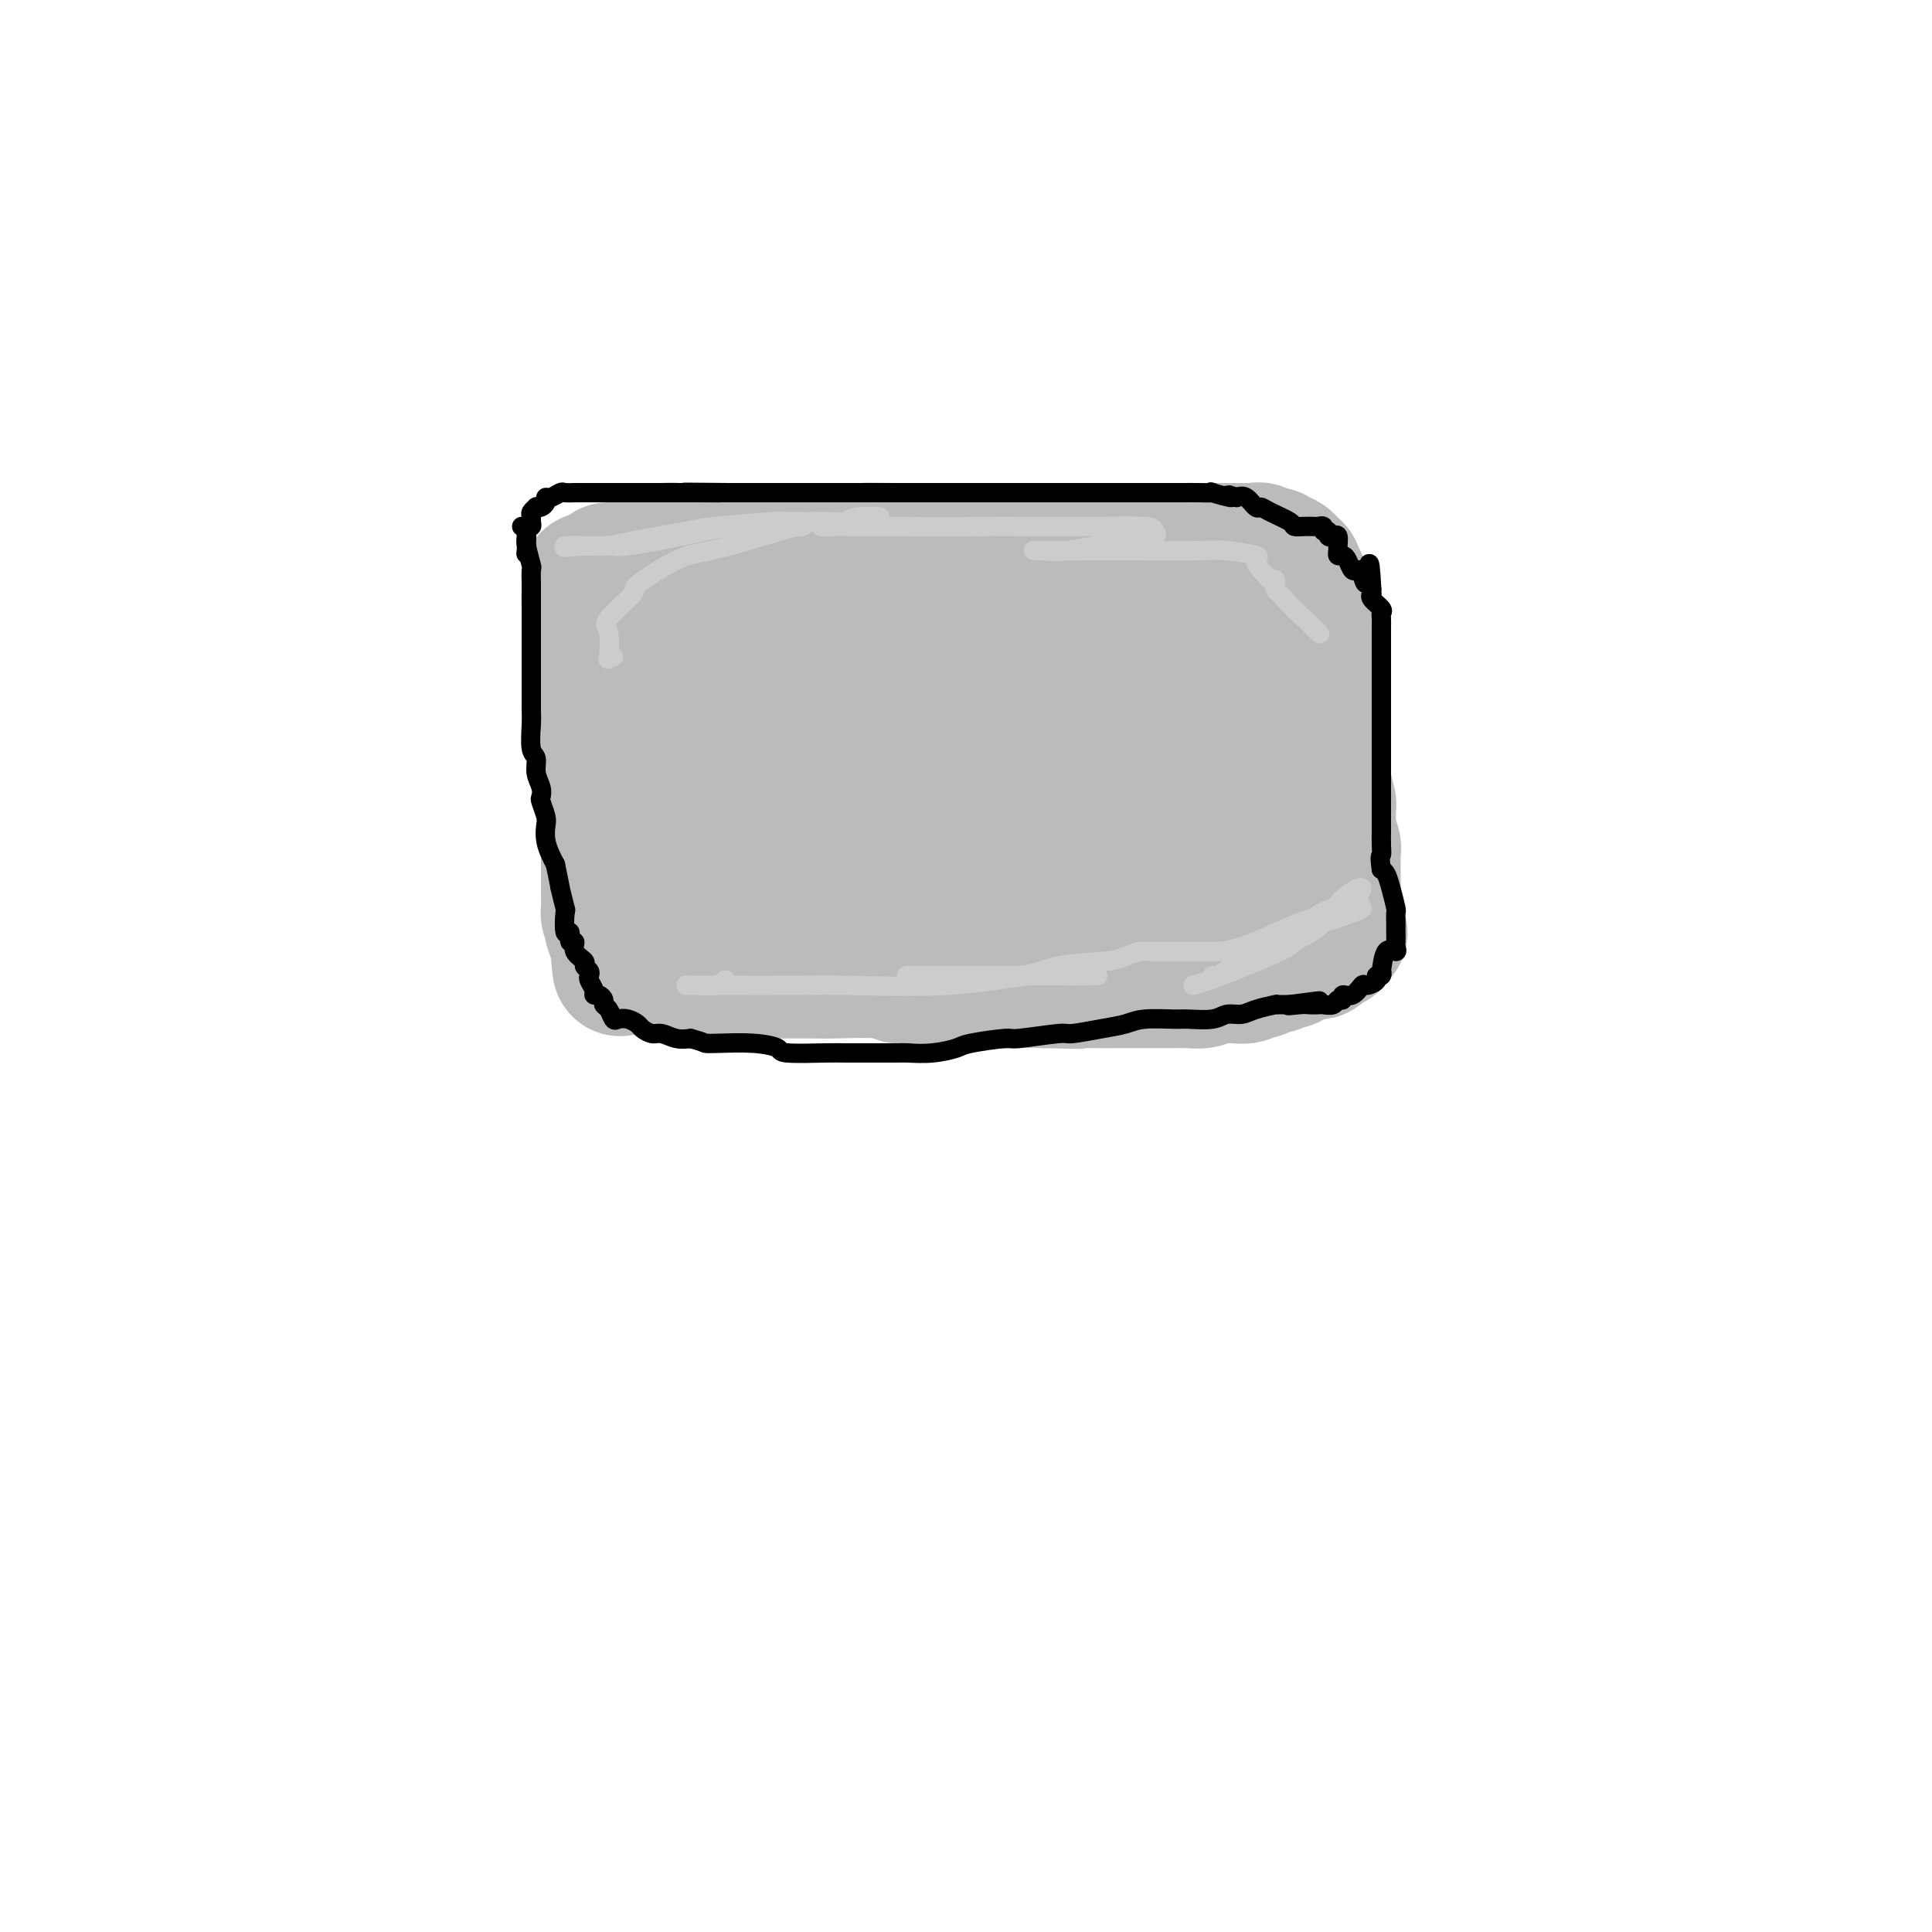 <svg viewBox='0 0 400 400' version='1.1' xmlns='http://www.w3.org/2000/svg' xmlns:xlink='http://www.w3.org/1999/xlink'><g fill='none' stroke='#BABBBB' stroke-width='28' stroke-linecap='round' stroke-linejoin='round'><path d='M122,120c0.022,1.176 0.045,2.353 0,3c-0.045,0.647 -0.156,0.766 0,2c0.156,1.234 0.581,3.585 1,5c0.419,1.415 0.834,1.895 1,3c0.166,1.105 0.083,2.835 0,4c-0.083,1.165 -0.166,1.766 0,3c0.166,1.234 0.580,3.102 1,5c0.420,1.898 0.845,3.825 1,5c0.155,1.175 0.042,1.598 0,3c-0.042,1.402 -0.011,3.782 0,5c0.011,1.218 0.003,1.275 0,2c-0.003,0.725 -0.001,2.119 0,3c0.001,0.881 0.000,1.249 0,2c-0.000,0.751 -0.000,1.887 0,3c0.000,1.113 0.000,2.205 0,3c-0.000,0.795 -0.000,1.295 0,2c0.000,0.705 0.000,1.617 0,2c-0.000,0.383 -0.000,0.237 0,1c0.000,0.763 0.000,2.435 0,3c-0.000,0.565 -0.001,0.024 0,1c0.001,0.976 0.003,3.468 0,4c-0.003,0.532 -0.011,-0.895 0,0c0.011,0.895 0.042,4.113 0,5c-0.042,0.887 -0.155,-0.556 0,0c0.155,0.556 0.580,3.111 1,4c0.420,0.889 0.834,0.111 1,0c0.166,-0.111 0.083,0.444 0,1'/><path d='M128,194c0.863,11.841 0.021,4.444 0,2c-0.021,-2.444 0.778,0.067 1,1c0.222,0.933 -0.132,0.289 0,0c0.132,-0.289 0.752,-0.221 1,0c0.248,0.221 0.126,0.596 0,1c-0.126,0.404 -0.255,0.838 0,1c0.255,0.162 0.893,0.051 1,0c0.107,-0.051 -0.317,-0.042 0,0c0.317,0.042 1.374,0.116 2,0c0.626,-0.116 0.822,-0.423 2,0c1.178,0.423 3.338,1.578 4,2c0.662,0.422 -0.173,0.113 1,0c1.173,-0.113 4.354,-0.030 6,0c1.646,0.030 1.756,0.008 3,0c1.244,-0.008 3.621,-0.002 5,0c1.379,0.002 1.760,0.001 3,0c1.240,-0.001 3.339,-0.001 4,0c0.661,0.001 -0.118,0.004 1,0c1.118,-0.004 4.132,-0.015 6,0c1.868,0.015 2.591,0.057 5,0c2.409,-0.057 6.503,-0.211 9,0c2.497,0.211 3.397,0.789 4,1c0.603,0.211 0.908,0.057 2,0c1.092,-0.057 2.971,-0.016 4,0c1.029,0.016 1.207,0.008 2,0c0.793,-0.008 2.199,-0.016 3,0c0.801,0.016 0.996,0.057 2,0c1.004,-0.057 2.815,-0.211 4,0c1.185,0.211 1.742,0.788 3,1c1.258,0.212 3.217,0.061 5,0c1.783,-0.061 3.392,-0.030 5,0'/><path d='M216,203c12.419,0.309 4.965,0.083 4,0c-0.965,-0.083 4.559,-0.022 7,0c2.441,0.022 1.800,0.006 3,0c1.200,-0.006 4.242,-0.002 6,0c1.758,0.002 2.232,0.002 3,0c0.768,-0.002 1.828,-0.004 3,0c1.172,0.004 2.454,0.015 3,0c0.546,-0.015 0.356,-0.057 1,0c0.644,0.057 2.122,0.211 3,0c0.878,-0.211 1.155,-0.788 2,-1c0.845,-0.212 2.259,-0.061 3,0c0.741,0.061 0.811,0.030 1,0c0.189,-0.030 0.499,-0.060 1,0c0.501,0.060 1.194,0.208 2,0c0.806,-0.208 1.724,-0.773 2,-1c0.276,-0.227 -0.091,-0.118 0,0c0.091,0.118 0.640,0.243 1,0c0.360,-0.243 0.531,-0.854 1,-1c0.469,-0.146 1.234,0.172 2,0c0.766,-0.172 1.531,-0.834 2,-1c0.469,-0.166 0.640,0.166 1,0c0.360,-0.166 0.909,-0.828 1,-1c0.091,-0.172 -0.275,0.147 0,0c0.275,-0.147 1.191,-0.760 2,-1c0.809,-0.240 1.509,-0.106 2,0c0.491,0.106 0.771,0.183 1,0c0.229,-0.183 0.408,-0.626 1,-1c0.592,-0.374 1.598,-0.678 2,-1c0.402,-0.322 0.201,-0.661 0,-1'/><path d='M276,194c2.785,-1.357 0.746,-0.749 0,-1c-0.746,-0.251 -0.200,-1.362 0,-2c0.200,-0.638 0.054,-0.804 0,-1c-0.054,-0.196 -0.014,-0.422 0,-1c0.014,-0.578 0.004,-1.508 0,-2c-0.004,-0.492 -0.001,-0.546 0,-1c0.001,-0.454 0.001,-1.310 0,-2c-0.001,-0.690 -0.004,-1.216 0,-2c0.004,-0.784 0.015,-1.828 0,-3c-0.015,-1.172 -0.057,-2.473 0,-3c0.057,-0.527 0.212,-0.281 0,-1c-0.212,-0.719 -0.793,-2.405 -1,-3c-0.207,-0.595 -0.040,-0.099 0,-1c0.040,-0.901 -0.045,-3.197 0,-4c0.045,-0.803 0.222,-0.112 0,-1c-0.222,-0.888 -0.843,-3.356 -1,-4c-0.157,-0.644 0.150,0.534 0,0c-0.150,-0.534 -0.757,-2.780 -1,-4c-0.243,-1.220 -0.121,-1.414 0,-2c0.121,-0.586 0.242,-1.566 0,-3c-0.242,-1.434 -0.849,-3.324 -1,-4c-0.151,-0.676 0.152,-0.139 0,-1c-0.152,-0.861 -0.759,-3.121 -1,-4c-0.241,-0.879 -0.117,-0.377 0,-1c0.117,-0.623 0.228,-2.371 0,-3c-0.228,-0.629 -0.793,-0.141 -1,0c-0.207,0.141 -0.055,-0.067 0,-1c0.055,-0.933 0.015,-2.590 0,-3c-0.015,-0.410 -0.004,0.428 0,0c0.004,-0.428 0.001,-2.122 0,-3c-0.001,-0.878 -0.001,-0.939 0,-1'/><path d='M270,132c-0.928,-10.013 -0.249,-4.045 0,-2c0.249,2.045 0.067,0.167 0,-1c-0.067,-1.167 -0.018,-1.623 0,-2c0.018,-0.377 0.004,-0.675 0,-1c-0.004,-0.325 -0.000,-0.679 0,-1c0.000,-0.321 -0.004,-0.611 0,-1c0.004,-0.389 0.016,-0.878 0,-1c-0.016,-0.122 -0.061,0.122 0,0c0.061,-0.122 0.226,-0.611 0,-1c-0.226,-0.389 -0.844,-0.678 -1,-1c-0.156,-0.322 0.152,-0.678 0,-1c-0.152,-0.322 -0.762,-0.612 -1,-1c-0.238,-0.388 -0.105,-0.875 0,-1c0.105,-0.125 0.182,0.111 0,0c-0.182,-0.111 -0.622,-0.569 -1,-1c-0.378,-0.431 -0.692,-0.834 -1,-1c-0.308,-0.166 -0.608,-0.096 -1,0c-0.392,0.096 -0.875,0.218 -1,0c-0.125,-0.218 0.107,-0.777 0,-1c-0.107,-0.223 -0.554,-0.112 -1,0'/><path d='M263,115c-1.111,-0.713 -0.887,0.005 -1,0c-0.113,-0.005 -0.562,-0.733 -1,-1c-0.438,-0.267 -0.865,-0.071 -1,0c-0.135,0.071 0.021,0.019 0,0c-0.021,-0.019 -0.220,-0.005 -1,0c-0.780,0.005 -2.140,0.001 -3,0c-0.860,-0.001 -1.221,-0.000 -2,0c-0.779,0.000 -1.975,0.000 -3,0c-1.025,-0.000 -1.879,-0.000 -3,0c-1.121,0.000 -2.509,0.000 -4,0c-1.491,-0.000 -3.086,-0.000 -4,0c-0.914,0.000 -1.148,0.000 -2,0c-0.852,-0.000 -2.323,-0.000 -3,0c-0.677,0.000 -0.561,0.000 -1,0c-0.439,-0.000 -1.435,-0.000 -2,0c-0.565,0.000 -0.700,0.000 -2,0c-1.300,-0.000 -3.766,-0.000 -5,0c-1.234,0.000 -1.237,0.000 -2,0c-0.763,-0.000 -2.286,-0.000 -3,0c-0.714,0.000 -0.618,0.000 -1,0c-0.382,-0.000 -1.243,-0.000 -2,0c-0.757,0.000 -1.409,0.000 -2,0c-0.591,-0.000 -1.119,-0.000 -2,0c-0.881,0.000 -2.113,0.000 -3,0c-0.887,-0.000 -1.429,0.000 -2,0c-0.571,0.000 -1.172,0.000 -2,0c-0.828,0.000 -1.885,0.000 -3,0c-1.115,0.000 -2.289,0.000 -4,0c-1.711,0.000 -3.961,0.000 -5,0c-1.039,0.000 -0.868,0.000 -2,0c-1.132,0.000 -3.566,0.000 -6,0'/><path d='M186,114c-12.033,-0.155 -3.616,-0.041 -2,0c1.616,0.041 -3.569,0.011 -6,0c-2.431,-0.011 -2.108,-0.003 -3,0c-0.892,0.003 -3.000,0.001 -4,0c-1.000,-0.001 -0.891,-0.000 -2,0c-1.109,0.000 -3.435,0.000 -5,0c-1.565,-0.000 -2.369,-0.000 -3,0c-0.631,0.000 -1.088,0.000 -2,0c-0.912,-0.000 -2.279,-0.000 -3,0c-0.721,0.000 -0.796,0.000 -1,0c-0.204,-0.000 -0.538,-0.000 -1,0c-0.462,0.000 -1.054,0.000 -1,0c0.054,-0.000 0.754,-0.000 0,0c-0.754,0.000 -2.961,0.000 -4,0c-1.039,-0.000 -0.908,-0.000 -1,0c-0.092,0.000 -0.406,0.000 -1,0c-0.594,-0.000 -1.469,-0.000 -2,0c-0.531,0.000 -0.719,0.000 -1,0c-0.281,-0.000 -0.655,-0.001 -1,0c-0.345,0.001 -0.659,0.004 -1,0c-0.341,-0.004 -0.708,-0.016 -1,0c-0.292,0.016 -0.509,0.060 -1,0c-0.491,-0.060 -1.256,-0.223 -2,0c-0.744,0.223 -1.466,0.834 -2,1c-0.534,0.166 -0.879,-0.111 -1,0c-0.121,0.111 -0.018,0.610 0,1c0.018,0.390 -0.048,0.671 0,1c0.048,0.329 0.209,0.707 0,1c-0.209,0.293 -0.787,0.502 -1,1c-0.213,0.498 -0.061,1.285 0,2c0.061,0.715 0.030,1.357 0,2'/><path d='M134,123c-0.618,2.051 -0.162,2.680 0,3c0.162,0.320 0.031,0.333 0,1c-0.031,0.667 0.037,1.988 0,3c-0.037,1.012 -0.179,1.716 0,3c0.179,1.284 0.679,3.147 1,4c0.321,0.853 0.463,0.695 1,2c0.537,1.305 1.467,4.074 2,5c0.533,0.926 0.668,0.008 1,0c0.332,-0.008 0.862,0.893 1,2c0.138,1.107 -0.117,2.419 0,3c0.117,0.581 0.605,0.431 1,1c0.395,0.569 0.698,1.858 1,3c0.302,1.142 0.602,2.138 1,3c0.398,0.862 0.893,1.589 1,2c0.107,0.411 -0.174,0.505 0,1c0.174,0.495 0.804,1.393 1,2c0.196,0.607 -0.041,0.925 0,1c0.041,0.075 0.360,-0.093 1,1c0.640,1.093 1.599,3.447 2,4c0.401,0.553 0.243,-0.694 1,0c0.757,0.694 2.428,3.328 3,4c0.572,0.672 0.044,-0.617 1,0c0.956,0.617 3.397,3.139 4,4c0.603,0.861 -0.632,0.059 0,0c0.632,-0.059 3.133,0.625 4,1c0.867,0.375 0.102,0.440 1,1c0.898,0.560 3.459,1.614 6,2c2.541,0.386 5.063,0.103 6,0c0.937,-0.103 0.291,-0.028 1,0c0.709,0.028 2.774,0.008 4,0c1.226,-0.008 1.613,-0.004 2,0'/><path d='M181,179c5.158,0.590 6.054,0.065 7,0c0.946,-0.065 1.941,0.331 4,0c2.059,-0.331 5.183,-1.387 7,-2c1.817,-0.613 2.326,-0.783 4,-1c1.674,-0.217 4.513,-0.482 7,-1c2.487,-0.518 4.623,-1.290 6,-2c1.377,-0.710 1.997,-1.358 4,-2c2.003,-0.642 5.391,-1.277 7,-2c1.609,-0.723 1.439,-1.533 3,-2c1.561,-0.467 4.852,-0.591 7,-1c2.148,-0.409 3.154,-1.105 4,-2c0.846,-0.895 1.533,-1.990 2,-3c0.467,-1.010 0.713,-1.935 1,-3c0.287,-1.065 0.613,-2.271 1,-4c0.387,-1.729 0.835,-3.981 1,-5c0.165,-1.019 0.048,-0.805 0,-2c-0.048,-1.195 -0.027,-3.799 0,-5c0.027,-1.201 0.059,-0.998 0,-2c-0.059,-1.002 -0.209,-3.208 0,-4c0.209,-0.792 0.777,-0.170 1,-1c0.223,-0.830 0.101,-3.114 0,-4c-0.101,-0.886 -0.182,-0.376 0,-1c0.182,-0.624 0.625,-2.383 1,-3c0.375,-0.617 0.682,-0.093 1,0c0.318,0.093 0.649,-0.246 1,0c0.351,0.246 0.723,1.076 1,2c0.277,0.924 0.459,1.941 1,3c0.541,1.059 1.440,2.160 2,4c0.560,1.840 0.780,4.420 1,7'/><path d='M255,143c1.249,2.545 0.870,0.906 1,2c0.130,1.094 0.768,4.919 1,7c0.232,2.081 0.060,2.418 0,4c-0.060,1.582 -0.006,4.411 0,6c0.006,1.589 -0.035,1.940 0,3c0.035,1.060 0.146,2.828 0,4c-0.146,1.172 -0.550,1.747 -1,2c-0.450,0.253 -0.945,0.184 -1,1c-0.055,0.816 0.330,2.515 0,3c-0.330,0.485 -1.375,-0.246 -2,0c-0.625,0.246 -0.829,1.467 -1,2c-0.171,0.533 -0.307,0.377 -1,1c-0.693,0.623 -1.941,2.023 -3,3c-1.059,0.977 -1.928,1.531 -2,2c-0.072,0.469 0.653,0.855 0,1c-0.653,0.145 -2.683,0.050 -4,0c-1.317,-0.050 -1.922,-0.056 -3,0c-1.078,0.056 -2.628,0.174 -5,0c-2.372,-0.174 -5.567,-0.639 -7,-1c-1.433,-0.361 -1.105,-0.619 -3,-1c-1.895,-0.381 -6.012,-0.885 -8,-1c-1.988,-0.115 -1.845,0.160 -3,0c-1.155,-0.160 -3.607,-0.754 -5,-1c-1.393,-0.246 -1.725,-0.142 -2,0c-0.275,0.142 -0.491,0.323 -4,0c-3.509,-0.323 -10.312,-1.148 -14,-2c-3.688,-0.852 -4.262,-1.729 -8,-3c-3.738,-1.271 -10.639,-2.934 -14,-4c-3.361,-1.066 -3.180,-1.533 -3,-2'/><path d='M163,169c-4.256,-1.860 -2.397,-2.009 -2,-2c0.397,0.009 -0.667,0.175 -1,0c-0.333,-0.175 0.065,-0.690 0,-1c-0.065,-0.310 -0.593,-0.415 0,-1c0.593,-0.585 2.308,-1.650 4,-2c1.692,-0.350 3.363,0.015 7,0c3.637,-0.015 9.241,-0.410 14,-1c4.759,-0.590 8.672,-1.373 11,-2c2.328,-0.627 3.072,-1.097 5,-2c1.928,-0.903 5.039,-2.239 7,-3c1.961,-0.761 2.772,-0.947 4,-2c1.228,-1.053 2.872,-2.974 4,-4c1.128,-1.026 1.739,-1.157 4,-2c2.261,-0.843 6.171,-2.396 8,-3c1.829,-0.604 1.576,-0.257 2,0c0.424,0.257 1.526,0.424 2,0c0.474,-0.424 0.322,-1.438 1,-2c0.678,-0.562 2.187,-0.672 3,-1c0.813,-0.328 0.931,-0.872 1,-1c0.069,-0.128 0.087,0.162 0,0c-0.087,-0.162 -0.281,-0.775 0,-1c0.281,-0.225 1.037,-0.060 -1,0c-2.037,0.060 -6.868,0.017 -10,0c-3.132,-0.017 -4.566,-0.009 -6,0'/><path d='M220,139c-5.415,-0.312 -10.954,-0.091 -14,0c-3.046,0.091 -3.600,0.053 -8,0c-4.400,-0.053 -12.644,-0.122 -17,0c-4.356,0.122 -4.822,0.436 -6,0c-1.178,-0.436 -3.066,-1.621 -4,-2c-0.934,-0.379 -0.912,0.049 -2,0c-1.088,-0.049 -3.287,-0.573 -5,-1c-1.713,-0.427 -2.942,-0.755 -4,-1c-1.058,-0.245 -1.947,-0.405 -3,-1c-1.053,-0.595 -2.271,-1.625 -3,-2c-0.729,-0.375 -0.970,-0.094 -1,0c-0.030,0.094 0.150,0.001 0,0c-0.150,-0.001 -0.632,0.092 -1,0c-0.368,-0.092 -0.624,-0.367 -1,0c-0.376,0.367 -0.871,1.378 -1,2c-0.129,0.622 0.109,0.857 0,2c-0.109,1.143 -0.565,3.196 -1,4c-0.435,0.804 -0.850,0.358 -1,1c-0.150,0.642 -0.034,2.370 0,3c0.034,0.630 -0.012,0.161 0,1c0.012,0.839 0.083,2.987 0,4c-0.083,1.013 -0.321,0.890 0,2c0.321,1.110 1.202,3.453 2,5c0.798,1.547 1.514,2.299 2,3c0.486,0.701 0.743,1.350 1,2'/><path d='M153,161c0.730,2.220 0.056,1.769 0,2c-0.056,0.231 0.506,1.143 0,2c-0.506,0.857 -2.080,1.660 -3,2c-0.920,0.340 -1.185,0.217 -2,1c-0.815,0.783 -2.179,2.473 -3,3c-0.821,0.527 -1.100,-0.107 -1,0c0.100,0.107 0.578,0.955 0,2c-0.578,1.045 -2.211,2.287 -3,3c-0.789,0.713 -0.733,0.897 -1,2c-0.267,1.103 -0.856,3.125 -1,4c-0.144,0.875 0.157,0.602 0,1c-0.157,0.398 -0.772,1.465 -1,2c-0.228,0.535 -0.068,0.536 0,1c0.068,0.464 0.045,1.390 0,2c-0.045,0.610 -0.111,0.906 0,1c0.111,0.094 0.401,-0.012 1,0c0.599,0.012 1.508,0.143 2,0c0.492,-0.143 0.566,-0.560 1,-1c0.434,-0.440 1.227,-0.902 2,-1c0.773,-0.098 1.527,0.170 2,0c0.473,-0.170 0.666,-0.776 1,-1c0.334,-0.224 0.810,-0.064 1,0c0.190,0.064 0.095,0.032 0,0'/><path d='M126,118c0.000,0.000 0.100,0.100 0.1,0.1'/></g>
<g fill='none' stroke='#000000' stroke-width='4' stroke-linecap='round' stroke-linejoin='round'><path d='M108,109c0.425,0.053 0.850,0.106 1,0c0.150,-0.106 0.026,-0.371 0,0c-0.026,0.371 0.046,1.378 0,2c-0.046,0.622 -0.208,0.859 0,2c0.208,1.141 0.788,3.187 1,4c0.212,0.813 0.057,0.393 0,1c-0.057,0.607 -0.015,2.242 0,3c0.015,0.758 0.004,0.638 0,1c-0.004,0.362 -0.001,1.207 0,2c0.001,0.793 0.000,1.533 0,2c-0.000,0.467 -0.000,0.659 0,2c0.000,1.341 0.000,3.831 0,5c-0.000,1.169 -0.000,1.018 0,2c0.000,0.982 0.000,3.097 0,4c-0.000,0.903 -0.000,0.594 0,1c0.000,0.406 0.000,1.527 0,2c-0.000,0.473 -0.001,0.298 0,1c0.001,0.702 0.004,2.281 0,3c-0.004,0.719 -0.016,0.580 0,1c0.016,0.420 0.061,1.400 0,3c-0.061,1.600 -0.226,3.819 0,5c0.226,1.181 0.844,1.323 1,2c0.156,0.677 -0.151,1.890 0,3c0.151,1.110 0.759,2.117 1,3c0.241,0.883 0.116,1.643 0,2c-0.116,0.357 -0.224,0.312 0,1c0.224,0.688 0.781,2.110 1,3c0.219,0.890 0.100,1.249 0,2c-0.100,0.751 -0.181,1.895 0,3c0.181,1.105 0.623,2.173 1,3c0.377,0.827 0.688,1.414 1,2'/><path d='M115,179c1.016,4.911 1.056,5.188 1,5c-0.056,-0.188 -0.207,-0.841 0,0c0.207,0.841 0.772,3.176 1,4c0.228,0.824 0.118,0.139 0,1c-0.118,0.861 -0.244,3.270 0,4c0.244,0.730 0.858,-0.218 1,0c0.142,0.218 -0.187,1.602 0,2c0.187,0.398 0.891,-0.192 1,0c0.109,0.192 -0.377,1.165 0,2c0.377,0.835 1.617,1.532 2,2c0.383,0.468 -0.089,0.706 0,1c0.089,0.294 0.741,0.643 1,1c0.259,0.357 0.125,0.722 0,1c-0.125,0.278 -0.240,0.470 0,1c0.240,0.530 0.834,1.399 1,2c0.166,0.601 -0.096,0.933 0,1c0.096,0.067 0.551,-0.132 1,0c0.449,0.132 0.893,0.596 1,1c0.107,0.404 -0.123,0.748 0,1c0.123,0.252 0.600,0.410 1,1c0.400,0.590 0.722,1.611 1,2c0.278,0.389 0.511,0.147 1,0c0.489,-0.147 1.232,-0.198 2,0c0.768,0.198 1.560,0.645 2,1c0.440,0.355 0.530,0.617 1,1c0.470,0.383 1.322,0.886 2,1c0.678,0.114 1.183,-0.162 2,0c0.817,0.162 1.948,0.760 3,1c1.052,0.240 2.026,0.120 3,0'/><path d='M143,215c3.065,0.842 2.727,0.947 3,1c0.273,0.053 1.159,0.053 3,0c1.841,-0.053 4.639,-0.158 7,0c2.361,0.158 4.285,0.578 5,1c0.715,0.422 0.222,0.845 2,1c1.778,0.155 5.828,0.042 8,0c2.172,-0.042 2.467,-0.011 4,0c1.533,0.011 4.306,0.004 6,0c1.694,-0.004 2.310,-0.004 3,0c0.690,0.004 1.454,0.012 2,0c0.546,-0.012 0.876,-0.046 2,0c1.124,0.046 3.044,0.171 5,0c1.956,-0.171 3.950,-0.638 5,-1c1.050,-0.362 1.156,-0.618 3,-1c1.844,-0.382 5.427,-0.890 7,-1c1.573,-0.110 1.138,0.178 3,0c1.862,-0.178 6.021,-0.822 8,-1c1.979,-0.178 1.777,0.110 3,0c1.223,-0.110 3.872,-0.618 6,-1c2.128,-0.382 3.735,-0.637 5,-1c1.265,-0.363 2.186,-0.833 4,-1c1.814,-0.167 4.520,-0.030 6,0c1.480,0.030 1.735,-0.047 3,0c1.265,0.047 3.542,0.219 5,0c1.458,-0.219 2.099,-0.829 3,-1c0.901,-0.171 2.061,0.098 3,0c0.939,-0.098 1.655,-0.562 3,-1c1.345,-0.438 3.319,-0.849 4,-1c0.681,-0.151 0.068,-0.041 0,0c-0.068,0.041 0.409,0.012 1,0c0.591,-0.012 1.295,-0.006 2,0'/><path d='M267,208c11.638,-1.547 3.733,-0.415 1,0c-2.733,0.415 -0.295,0.112 1,0c1.295,-0.112 1.446,-0.034 2,0c0.554,0.034 1.512,0.024 2,0c0.488,-0.024 0.508,-0.063 1,0c0.492,0.063 1.458,0.229 2,0c0.542,-0.229 0.660,-0.854 1,-1c0.340,-0.146 0.902,0.186 1,0c0.098,-0.186 -0.267,-0.890 0,-1c0.267,-0.110 1.167,0.373 2,0c0.833,-0.373 1.600,-1.601 2,-2c0.400,-0.399 0.433,0.032 1,0c0.567,-0.032 1.668,-0.526 2,-1c0.332,-0.474 -0.105,-0.927 0,-1c0.105,-0.073 0.754,0.234 1,0c0.246,-0.234 0.090,-1.008 0,-1c-0.090,0.008 -0.115,0.799 0,0c0.115,-0.799 0.371,-3.187 1,-4c0.629,-0.813 1.633,-0.052 2,0c0.367,0.052 0.098,-0.606 0,-1c-0.098,-0.394 -0.026,-0.523 0,-1c0.026,-0.477 0.004,-1.303 0,-2c-0.004,-0.697 0.010,-1.265 0,-2c-0.010,-0.735 -0.044,-1.636 0,-2c0.044,-0.364 0.166,-0.190 0,-1c-0.166,-0.810 -0.622,-2.603 -1,-4c-0.378,-1.397 -0.680,-2.399 -1,-3c-0.320,-0.601 -0.660,-0.800 -1,-1'/><path d='M286,180c-0.464,-2.926 -0.124,-2.743 0,-3c0.124,-0.257 0.033,-0.956 0,-2c-0.033,-1.044 -0.009,-2.433 0,-3c0.009,-0.567 0.002,-0.310 0,-1c-0.002,-0.690 -0.001,-2.325 0,-3c0.001,-0.675 0.000,-0.390 0,-1c-0.000,-0.610 -0.000,-2.117 0,-3c0.000,-0.883 0.000,-1.143 0,-2c-0.000,-0.857 -0.000,-2.311 0,-4c0.000,-1.689 0.000,-3.612 0,-5c-0.000,-1.388 -0.000,-2.242 0,-3c0.000,-0.758 0.000,-1.422 0,-2c-0.000,-0.578 -0.000,-1.072 0,-2c0.000,-0.928 -0.000,-2.290 0,-3c0.000,-0.710 0.000,-0.768 0,-1c-0.000,-0.232 -0.000,-0.638 0,-1c0.000,-0.362 0.000,-0.681 0,-1c-0.000,-0.319 -0.000,-0.638 0,-1c0.000,-0.362 0.000,-0.766 0,-1c-0.000,-0.234 -0.000,-0.299 0,-1c0.000,-0.701 0.000,-2.037 0,-3c-0.000,-0.963 -0.001,-1.554 0,-2c0.001,-0.446 0.002,-0.749 0,-1c-0.002,-0.251 -0.008,-0.452 0,-1c0.008,-0.548 0.030,-1.443 0,-2c-0.030,-0.557 -0.113,-0.775 0,-1c0.113,-0.225 0.423,-0.455 0,-1c-0.423,-0.545 -1.577,-1.404 -2,-2c-0.423,-0.596 -0.114,-0.930 0,-1c0.114,-0.070 0.033,0.123 0,0c-0.033,-0.123 -0.016,-0.561 0,-1'/><path d='M284,122c-0.488,-9.383 -0.708,-3.841 -1,-2c-0.292,1.841 -0.655,-0.018 -1,-1c-0.345,-0.982 -0.671,-1.085 -1,-1c-0.329,0.085 -0.663,0.359 -1,0c-0.337,-0.359 -0.679,-1.352 -1,-2c-0.321,-0.648 -0.621,-0.952 -1,-1c-0.379,-0.048 -0.836,0.159 -1,0c-0.164,-0.159 -0.034,-0.682 0,-1c0.034,-0.318 -0.028,-0.429 0,-1c0.028,-0.571 0.147,-1.602 0,-2c-0.147,-0.398 -0.560,-0.163 -1,0c-0.440,0.163 -0.906,0.254 -1,0c-0.094,-0.254 0.186,-0.853 0,-1c-0.186,-0.147 -0.837,0.157 -1,0c-0.163,-0.157 0.161,-0.774 0,-1c-0.161,-0.226 -0.807,-0.060 -1,0c-0.193,0.060 0.067,0.014 0,0c-0.067,-0.014 -0.462,0.004 -1,0c-0.538,-0.004 -1.219,-0.030 -2,0c-0.781,0.030 -1.661,0.115 -2,0c-0.339,-0.115 -0.135,-0.431 -1,-1c-0.865,-0.569 -2.798,-1.393 -4,-2c-1.202,-0.607 -1.673,-0.998 -2,-1c-0.327,-0.002 -0.511,0.384 -1,0c-0.489,-0.384 -1.283,-1.538 -2,-2c-0.717,-0.462 -1.359,-0.231 -2,0'/><path d='M256,103c-3.222,-1.177 -0.779,-0.119 -1,0c-0.221,0.119 -3.108,-0.700 -4,-1c-0.892,-0.300 0.211,-0.080 0,0c-0.211,0.080 -1.735,0.022 -3,0c-1.265,-0.022 -2.272,-0.006 -3,0c-0.728,0.006 -1.179,0.002 -2,0c-0.821,-0.002 -2.014,-0.000 -3,0c-0.986,0.000 -1.766,0.000 -3,0c-1.234,-0.000 -2.922,-0.000 -4,0c-1.078,0.000 -1.548,0.000 -3,0c-1.452,-0.000 -3.888,-0.000 -5,0c-1.112,0.000 -0.902,0.000 -2,0c-1.098,-0.000 -3.505,-0.000 -5,0c-1.495,0.000 -2.078,0.000 -3,0c-0.922,-0.000 -2.184,-0.000 -4,0c-1.816,0.000 -4.186,0.000 -5,0c-0.814,-0.000 -0.071,-0.000 -1,0c-0.929,0.000 -3.531,0.000 -5,0c-1.469,-0.000 -1.805,-0.000 -3,0c-1.195,0.000 -3.248,0.000 -5,0c-1.752,-0.000 -3.204,-0.000 -4,0c-0.796,0.000 -0.938,0.000 -2,0c-1.062,-0.000 -3.045,-0.000 -4,0c-0.955,0.000 -0.883,0.000 -2,0c-1.117,-0.000 -3.423,-0.000 -5,0c-1.577,0.000 -2.426,0.000 -4,0c-1.574,0.000 -3.875,0.000 -5,0c-1.125,0.000 -1.075,0.000 -2,0c-0.925,0.000 -2.826,0.000 -4,0c-1.174,0.000 -1.621,0.000 -3,0c-1.379,0.000 -3.689,0.000 -6,0'/><path d='M151,102c-16.779,-0.155 -6.227,-0.041 -3,0c3.227,0.041 -0.872,0.011 -4,0c-3.128,-0.011 -5.283,-0.003 -7,0c-1.717,0.003 -2.994,0.001 -5,0c-2.006,-0.001 -4.741,0.000 -6,0c-1.259,-0.000 -1.043,-0.001 -2,0c-0.957,0.001 -3.086,0.004 -4,0c-0.914,-0.004 -0.613,-0.016 -1,0c-0.387,0.016 -1.462,0.060 -2,0c-0.538,-0.060 -0.539,-0.222 -1,0c-0.461,0.222 -1.381,0.830 -2,1c-0.619,0.170 -0.935,-0.099 -1,0c-0.065,0.099 0.122,0.565 0,1c-0.122,0.435 -0.555,0.837 -1,1c-0.445,0.163 -0.904,0.085 -1,0c-0.096,-0.085 0.172,-0.176 0,0c-0.172,0.176 -0.782,0.620 -1,1c-0.218,0.380 -0.044,0.697 0,1c0.044,0.303 -0.041,0.592 0,1c0.041,0.408 0.207,0.935 0,1c-0.207,0.065 -0.788,-0.333 -1,0c-0.212,0.333 -0.057,1.396 0,2c0.057,0.604 0.015,0.750 0,1c-0.015,0.250 -0.004,0.606 0,1c0.004,0.394 0.001,0.827 0,1c-0.001,0.173 -0.001,0.087 0,0'/><path d='M109,114c-0.167,1.167 -0.083,0.583 0,0'/></g>
<g fill='none' stroke='#BABBBB' stroke-width='4' stroke-linecap='round' stroke-linejoin='round'><path d='M251,204c-0.023,-0.305 -0.046,-0.610 0,-1c0.046,-0.390 0.160,-0.865 1,-1c0.840,-0.135 2.405,0.072 3,0c0.595,-0.072 0.220,-0.421 1,-1c0.780,-0.579 2.713,-1.386 4,-2c1.287,-0.614 1.926,-1.033 4,-2c2.074,-0.967 5.583,-2.480 7,-3c1.417,-0.520 0.743,-0.047 2,-1c1.257,-0.953 4.445,-3.332 6,-4c1.555,-0.668 1.477,0.375 2,0c0.523,-0.375 1.648,-2.168 2,-3c0.352,-0.832 -0.068,-0.703 0,-1c0.068,-0.297 0.625,-1.021 0,-1c-0.625,0.021 -2.430,0.787 -4,2c-1.570,1.213 -2.905,2.871 -4,4c-1.095,1.129 -1.951,1.727 -4,3c-2.049,1.273 -5.290,3.220 -7,4c-1.710,0.780 -1.889,0.392 -4,1c-2.111,0.608 -6.156,2.210 -8,3c-1.844,0.790 -1.488,0.766 -3,1c-1.512,0.234 -4.891,0.726 -7,1c-2.109,0.274 -2.946,0.330 -3,0c-0.054,-0.330 0.676,-1.047 3,-3c2.324,-1.953 6.241,-5.141 9,-7c2.759,-1.859 4.360,-2.388 7,-4c2.640,-1.612 6.320,-4.306 10,-7'/><path d='M268,182c5.039,-3.241 3.136,-0.843 3,-1c-0.136,-0.157 1.493,-2.868 2,-4c0.507,-1.132 -0.109,-0.686 0,-1c0.109,-0.314 0.942,-1.390 0,-1c-0.942,0.390 -3.660,2.244 -5,3c-1.340,0.756 -1.301,0.413 -4,2c-2.699,1.587 -8.135,5.105 -11,7c-2.865,1.895 -3.160,2.168 -4,3c-0.840,0.832 -2.226,2.224 -3,3c-0.774,0.776 -0.935,0.936 -1,1c-0.065,0.064 -0.032,0.032 0,0'/></g>
<g fill='none' stroke='#CCCCCC' stroke-width='4' stroke-linecap='round' stroke-linejoin='round'><path d='M247,204c1.228,-0.319 2.456,-0.638 6,-2c3.544,-1.362 9.406,-3.768 12,-5c2.594,-1.232 1.922,-1.289 3,-2c1.078,-0.711 3.907,-2.074 5,-3c1.093,-0.926 0.451,-1.414 1,-2c0.549,-0.586 2.290,-1.269 3,-2c0.710,-0.731 0.391,-1.511 1,-2c0.609,-0.489 2.147,-0.688 3,-1c0.853,-0.312 1.021,-0.738 1,-1c-0.021,-0.262 -0.229,-0.360 -1,0c-0.771,0.360 -2.103,1.179 -3,2c-0.897,0.821 -1.357,1.643 -2,2c-0.643,0.357 -1.469,0.249 -4,2c-2.531,1.751 -6.769,5.361 -9,7c-2.231,1.639 -2.456,1.307 -4,2c-1.544,0.693 -4.406,2.412 -6,3c-1.594,0.588 -1.921,0.045 -2,0c-0.079,-0.045 0.090,0.406 1,0c0.910,-0.406 2.562,-1.671 3,-2c0.438,-0.329 -0.336,0.276 2,-1c2.336,-1.276 7.783,-4.433 11,-6c3.217,-1.567 4.202,-1.544 6,-2c1.798,-0.456 4.407,-1.392 6,-2c1.593,-0.608 2.169,-0.888 2,-1c-0.169,-0.112 -1.085,-0.056 -2,0'/><path d='M280,188c3.719,-2.292 -0.482,-1.020 -3,0c-2.518,1.020 -3.353,1.790 -4,2c-0.647,0.210 -1.104,-0.140 -4,1c-2.896,1.140 -8.229,3.770 -12,5c-3.771,1.230 -5.979,1.062 -7,1c-1.021,-0.062 -0.854,-0.017 -1,0c-0.146,0.017 -0.606,0.004 -1,0c-0.394,-0.004 -0.722,-0.001 -1,0c-0.278,0.001 -0.507,0.000 -1,0c-0.493,-0.000 -1.248,0.000 -2,0c-0.752,-0.000 -1.499,-0.001 -2,0c-0.501,0.001 -0.757,0.003 -1,0c-0.243,-0.003 -0.474,-0.012 -1,0c-0.526,0.012 -1.347,0.043 -2,0c-0.653,-0.043 -1.137,-0.162 -2,0c-0.863,0.162 -2.105,0.604 -3,1c-0.895,0.396 -1.445,0.747 -4,1c-2.555,0.253 -7.117,0.407 -10,1c-2.883,0.593 -4.088,1.623 -8,2c-3.912,0.377 -10.529,0.101 -14,0c-3.471,-0.101 -3.794,-0.027 -5,0c-1.206,0.027 -3.295,0.007 -4,0c-0.705,-0.007 -0.024,-0.002 1,0c1.024,0.002 2.393,0.001 4,0c1.607,-0.001 3.451,-0.000 5,0c1.549,0.000 2.802,0.000 7,0c4.198,-0.000 11.342,-0.000 15,0c3.658,0.000 3.829,0.000 4,0'/><path d='M224,202c6.324,-0.009 4.132,-0.031 2,0c-2.132,0.031 -4.206,0.113 -6,0c-1.794,-0.113 -3.307,-0.423 -7,0c-3.693,0.423 -9.565,1.577 -17,2c-7.435,0.423 -16.432,0.113 -21,0c-4.568,-0.113 -4.709,-0.031 -9,0c-4.291,0.031 -12.734,0.009 -17,0c-4.266,-0.009 -4.355,-0.006 -5,0c-0.645,0.006 -1.847,0.015 -2,0c-0.153,-0.015 0.742,-0.056 2,0c1.258,0.056 2.877,0.207 4,0c1.123,-0.207 1.749,-0.774 2,-1c0.251,-0.226 0.125,-0.113 0,0'/><path d='M127,136c-0.411,-0.138 -0.823,-0.276 -1,0c-0.177,0.276 -0.121,0.964 0,0c0.121,-0.964 0.307,-3.582 0,-5c-0.307,-1.418 -1.106,-1.635 0,-3c1.106,-1.365 4.117,-3.878 5,-5c0.883,-1.122 -0.363,-0.854 1,-2c1.363,-1.146 5.334,-3.704 8,-5c2.666,-1.296 4.026,-1.328 7,-2c2.974,-0.672 7.563,-1.984 11,-3c3.437,-1.016 5.722,-1.736 7,-2c1.278,-0.264 1.550,-0.072 1,0c-0.550,0.072 -1.922,0.025 -3,0c-1.078,-0.025 -1.862,-0.027 -3,0c-1.138,0.027 -2.632,0.084 -4,0c-1.368,-0.084 -2.612,-0.310 -5,0c-2.388,0.310 -5.921,1.155 -10,2c-4.079,0.845 -8.704,1.691 -11,2c-2.296,0.309 -2.265,0.083 -3,0c-0.735,-0.083 -2.238,-0.022 -3,0c-0.762,0.022 -0.782,0.006 -1,0c-0.218,-0.006 -0.634,-0.002 -1,0c-0.366,0.002 -0.683,0.001 -1,0'/><path d='M121,113c-7.228,0.619 -3.297,0.166 -2,0c1.297,-0.166 -0.040,-0.047 -1,0c-0.960,0.047 -1.543,0.020 -1,0c0.543,-0.020 2.212,-0.032 4,0c1.788,0.032 3.697,0.110 5,0c1.303,-0.110 2.002,-0.408 5,-1c2.998,-0.592 8.295,-1.480 11,-2c2.705,-0.520 2.819,-0.674 6,-1c3.181,-0.326 9.429,-0.823 12,-1c2.571,-0.177 1.467,-0.033 3,0c1.533,0.033 5.705,-0.044 8,0c2.295,0.044 2.713,0.211 4,0c1.287,-0.211 3.441,-0.799 5,-1c1.559,-0.201 2.522,-0.015 2,0c-0.522,0.015 -2.528,-0.139 -4,0c-1.472,0.139 -2.411,0.573 -3,1c-0.589,0.427 -0.828,0.846 -2,1c-1.172,0.154 -3.277,0.041 -3,0c0.277,-0.041 2.936,-0.012 6,0c3.064,0.012 6.532,0.006 10,0'/><path d='M186,109c7.858,0.154 14.502,0.041 18,0c3.498,-0.041 3.850,-0.008 7,0c3.150,0.008 9.097,-0.009 12,0c2.903,0.009 2.761,0.043 5,0c2.239,-0.043 6.857,-0.162 9,0c2.143,0.162 1.810,0.604 2,1c0.190,0.396 0.902,0.747 0,1c-0.902,0.253 -3.417,0.407 -7,1c-3.583,0.593 -8.235,1.623 -11,2c-2.765,0.377 -3.642,0.101 -5,0c-1.358,-0.101 -3.196,-0.028 -1,0c2.196,0.028 8.425,0.011 12,0c3.575,-0.011 4.494,-0.015 8,0c3.506,0.015 9.597,0.049 13,0c3.403,-0.049 4.116,-0.182 6,0c1.884,0.182 4.938,0.680 6,1c1.062,0.320 0.131,0.463 0,1c-0.131,0.537 0.540,1.467 1,2c0.460,0.533 0.711,0.668 1,1c0.289,0.332 0.616,0.863 1,1c0.384,0.137 0.824,-0.118 1,0c0.176,0.118 0.088,0.609 0,1c-0.088,0.391 -0.178,0.682 0,1c0.178,0.318 0.622,0.662 1,1c0.378,0.338 0.689,0.669 1,1'/><path d='M266,124c1.806,2.270 3.321,3.445 4,4c0.679,0.555 0.522,0.489 1,1c0.478,0.511 1.590,1.599 2,2c0.410,0.401 0.117,0.115 0,0c-0.117,-0.115 -0.059,-0.057 0,0'/></g>
</svg>